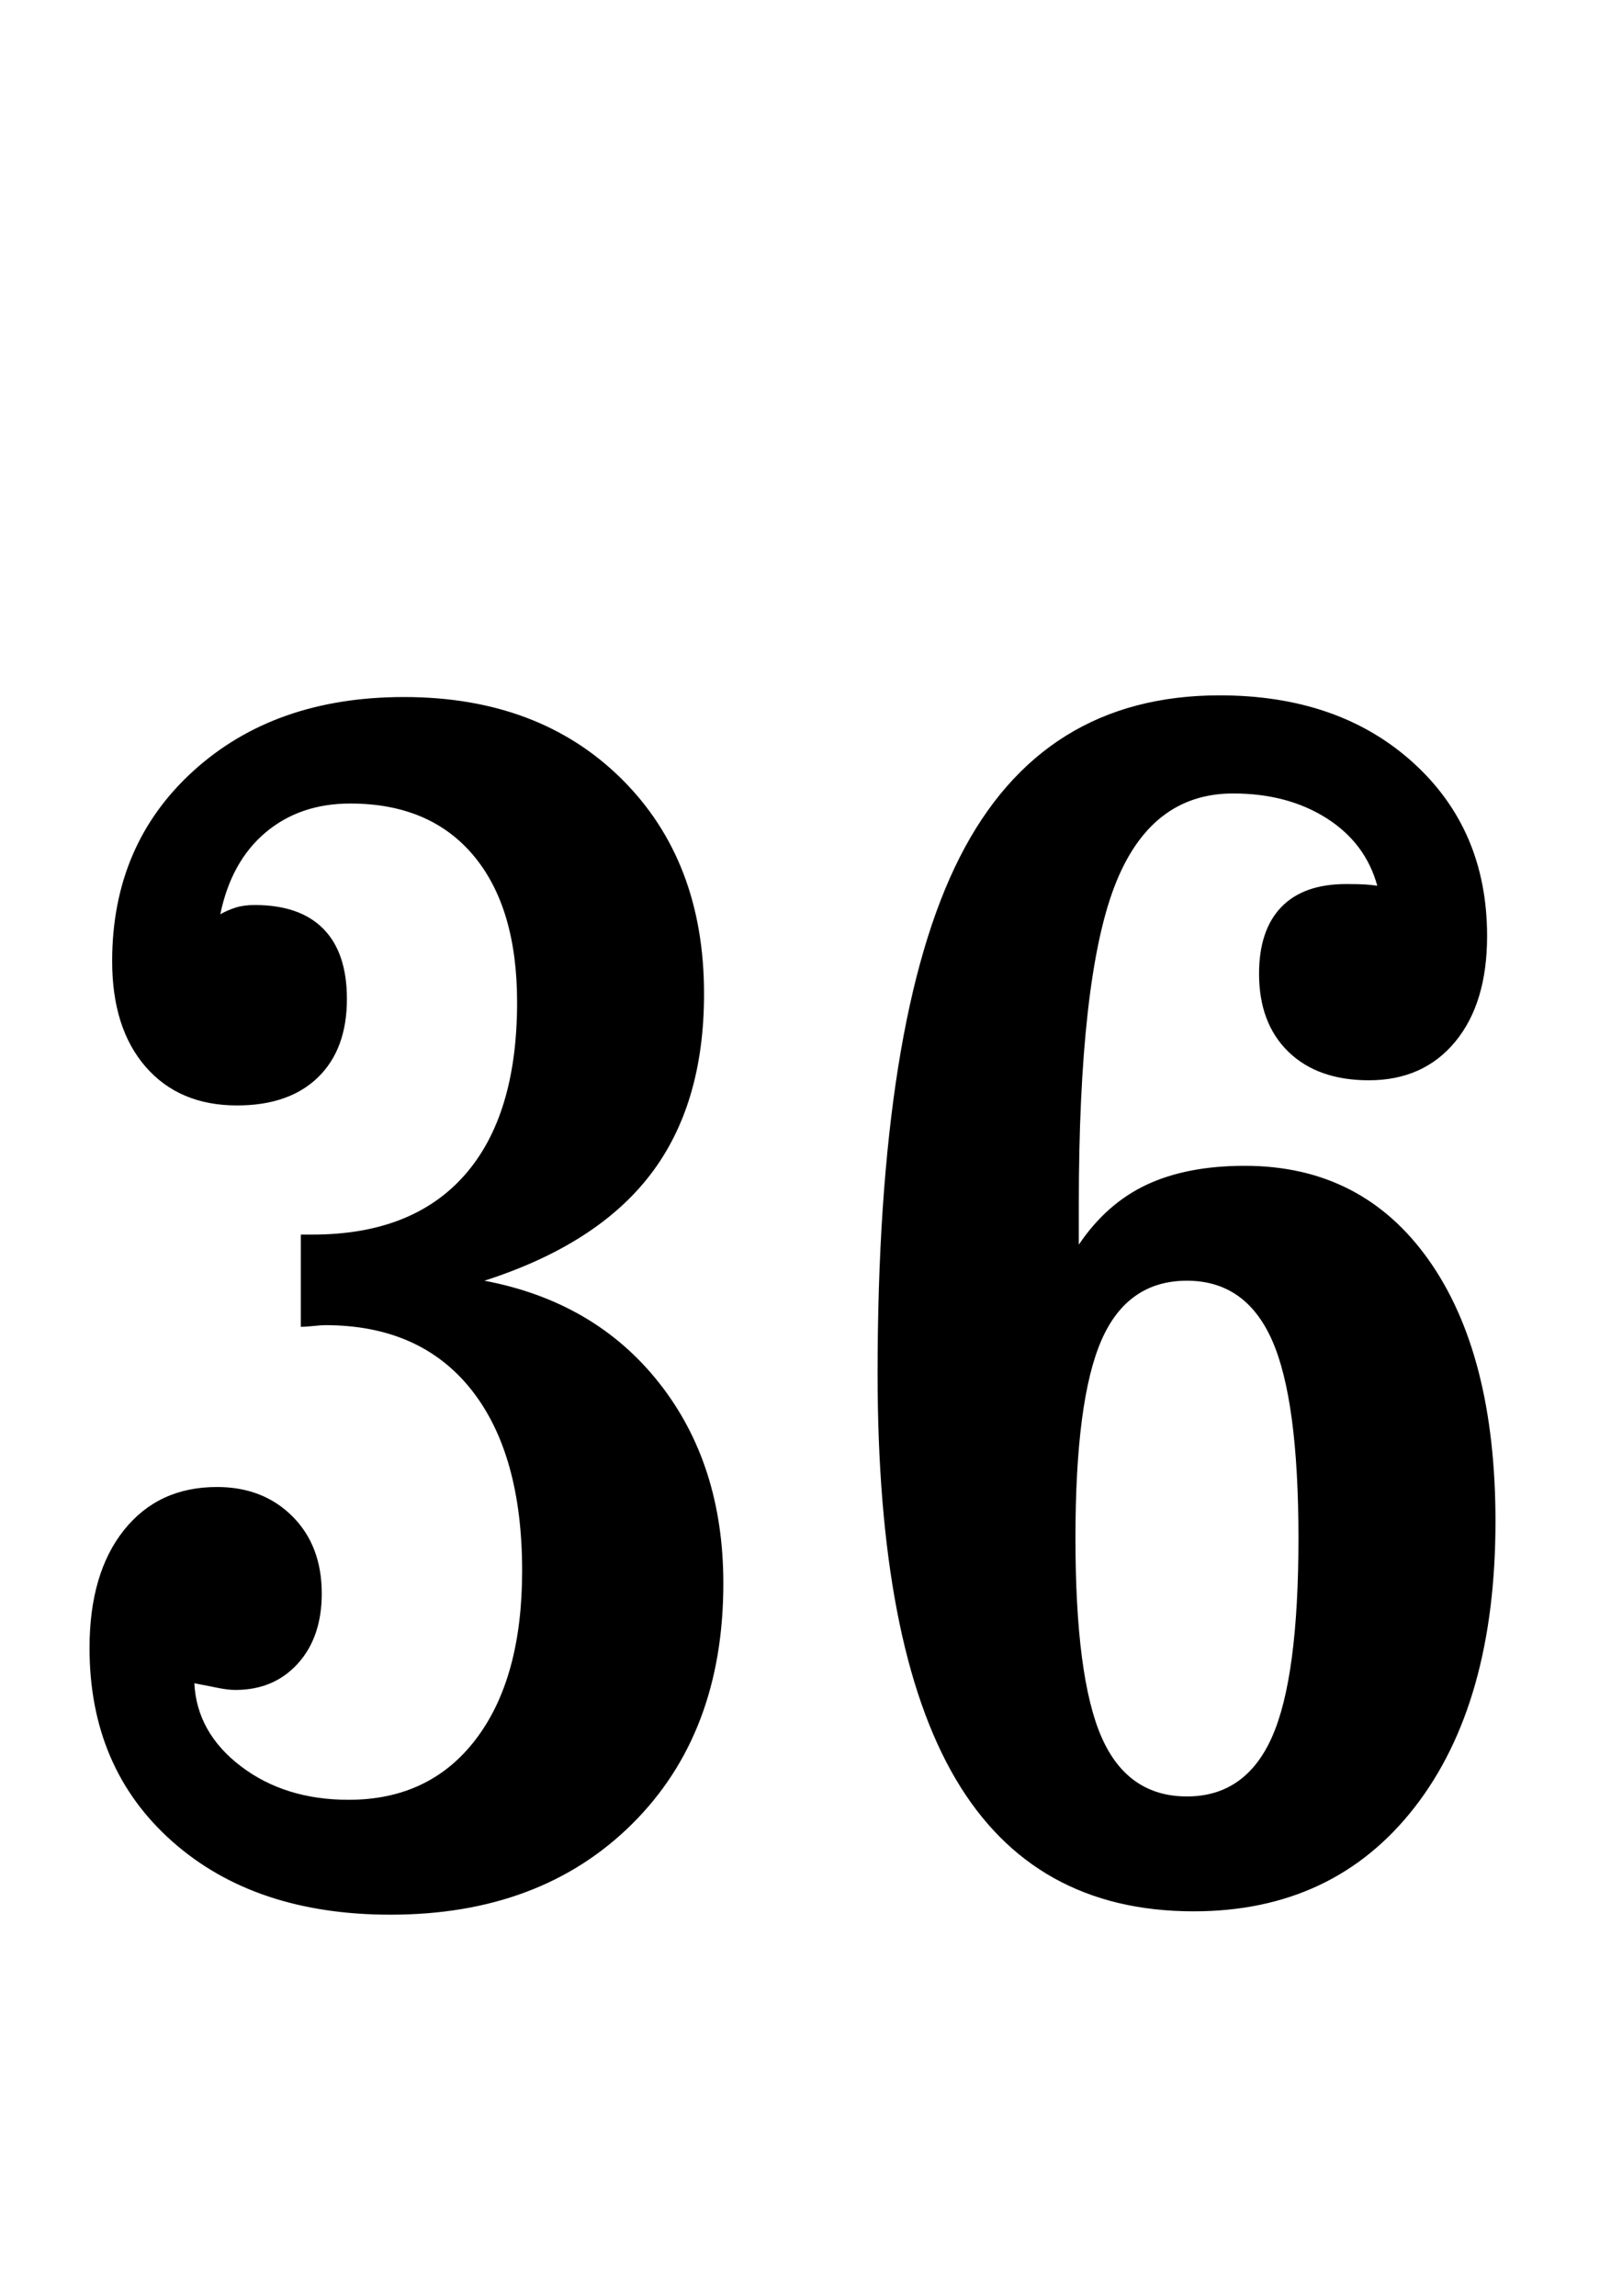 <svg xmlns="http://www.w3.org/2000/svg" xml:space="preserve" width="1228.346" viewBox="0 0 1228.346 1749.921"><title>Contour Cut Signs, Black Acrylic. Fixing Method: Adhesive Tape</title><path fill="none" d="M-614.173 874.96V-874.96H614.173V874.96z" class="shadowbase preview" style="stroke:none;stroke-width:0;stroke-dasharray:none;stroke-linecap:butt;stroke-dashoffset:0;stroke-linejoin:miter;stroke-miterlimit:4;fill:#fff;fill-opacity:0;fill-rule:nonzero;opacity:1" transform="translate(614.173 874.961)"/><g clip-path="url(#a)"><g transform="translate(614.173 874.961)"><clipPath id="a"><path stroke-linecap="round" d="M0 1749.922V0h1228.346v1749.92z"/></clipPath><path fill="none" d="M-614.173 874.96V-874.96H614.173V874.96z" class="base" style="stroke:#000;stroke-width:0;stroke-dasharray:none;stroke-linecap:butt;stroke-dashoffset:0;stroke-linejoin:miter;stroke-miterlimit:4;fill:#fff;fill-opacity:0;fill-rule:nonzero;opacity:1"/></g></g><g clip-path="url(#b)"><g transform="translate(614.173 874.961)"><clipPath id="b"><path stroke-linecap="round" d="M0 1749.922V0h1228.346v1749.92z"/></clipPath><path d="M-244.83 101.27q84.38 15.98 133.28 77.98 48.91 62.01 48.91 152.78 0 114.42-69.68 183.46t-184.1 69.04q-103.56 0-166.52-55.93-62.97-55.94-62.97-147.35 0-56.89 26.21-89.81t70.96-32.92q35.16 0 57.53 22.37 22.37 22.38 22.37 58.81 0 33.24-18.22 53.38-18.21 20.13-47.62 20.13-5.11 0-11.83-1.27-6.71-1.28-19.49-3.84 1.92 37.72 35.48 63.28 33.56 25.57 82.14 25.57 62 0 97.16-46.34t35.16-128.17q0-89.49-38.99-138.39-39-48.9-111.23-48.9-2.56 0-8.95.64t-9.59.64V66.11h8.95q76.07 0 116.02-45.39 39.95-45.38 39.95-131.68 0-72.23-33.24-111.86-33.24-39.64-93.96-39.64-38.36 0-64.57 22.06-26.21 22.05-34.52 62.32 5.76-3.19 11.83-5.11t14.38-1.92q34.52 0 52.42 18.22t17.9 53.38q0 38.35-22.05 59.76-22.06 21.42-61.69 21.42-44.11 0-69.68-29.41-25.57-29.4-25.57-80.54 0-88.85 62.01-145.11 62-56.25 160.45-56.25 102.91 0 165.88 62.33 62.96 62.32 62.96 163.96 0 84.38-40.91 137.75-40.91 53.38-126.57 80.87M290.85 494.4q44.75 0 64.88-45.39 20.14-45.38 20.14-151.5 0-105.47-20.14-150.86-20.13-45.38-64.88-45.38-45.38 0-65.2 45.38-19.82 45.39-19.82 150.86 0 106.12 19.82 151.5 19.82 45.39 65.2 45.39M208.39 43.74v30.04q21.1-31.32 51.78-45.7 30.68-14.39 74.79-14.39 89.49 0 140.31 71.92 50.82 71.91 50.82 199.12 0 138.71-61.69 217.98-61.68 79.26-168.43 79.26-122.1 0-181.55-101T54.97 172.22q0-270.39 62.65-393.77 62.64-123.37 198.16-123.37 90.77 0 147.35 51.14 56.57 51.14 56.57 132.32 0 51.14-24.29 80.55-24.29 29.4-65.84 29.4-39 0-61.37-21.73-22.37-21.74-22.37-59.45 0-33.24 16.94-50.82t49.54-17.58q9.58 0 14.38.32 4.79.32 9.27.96-8.95-32.6-38.68-51.46-29.72-18.86-71.27-18.86-63.28 0-90.45 70.96-27.17 70.95-27.17 242.91" class="object text"/></g></g><g clip-path="url(#c)"><g transform="translate(614.173 874.961)"><clipPath id="c"><path stroke-linecap="round" d="M0 1749.922V0h1228.346v1749.92z"/></clipPath><path fill="none" d="M-614.173 874.96V-874.96H614.173V874.96z" class="base borderdouble" style="stroke:#000;stroke-width:0;stroke-dasharray:none;stroke-linecap:butt;stroke-dashoffset:0;stroke-linejoin:miter;stroke-miterlimit:4;fill:#fff;fill-opacity:0;fill-rule:nonzero;opacity:1"/></g></g></svg>